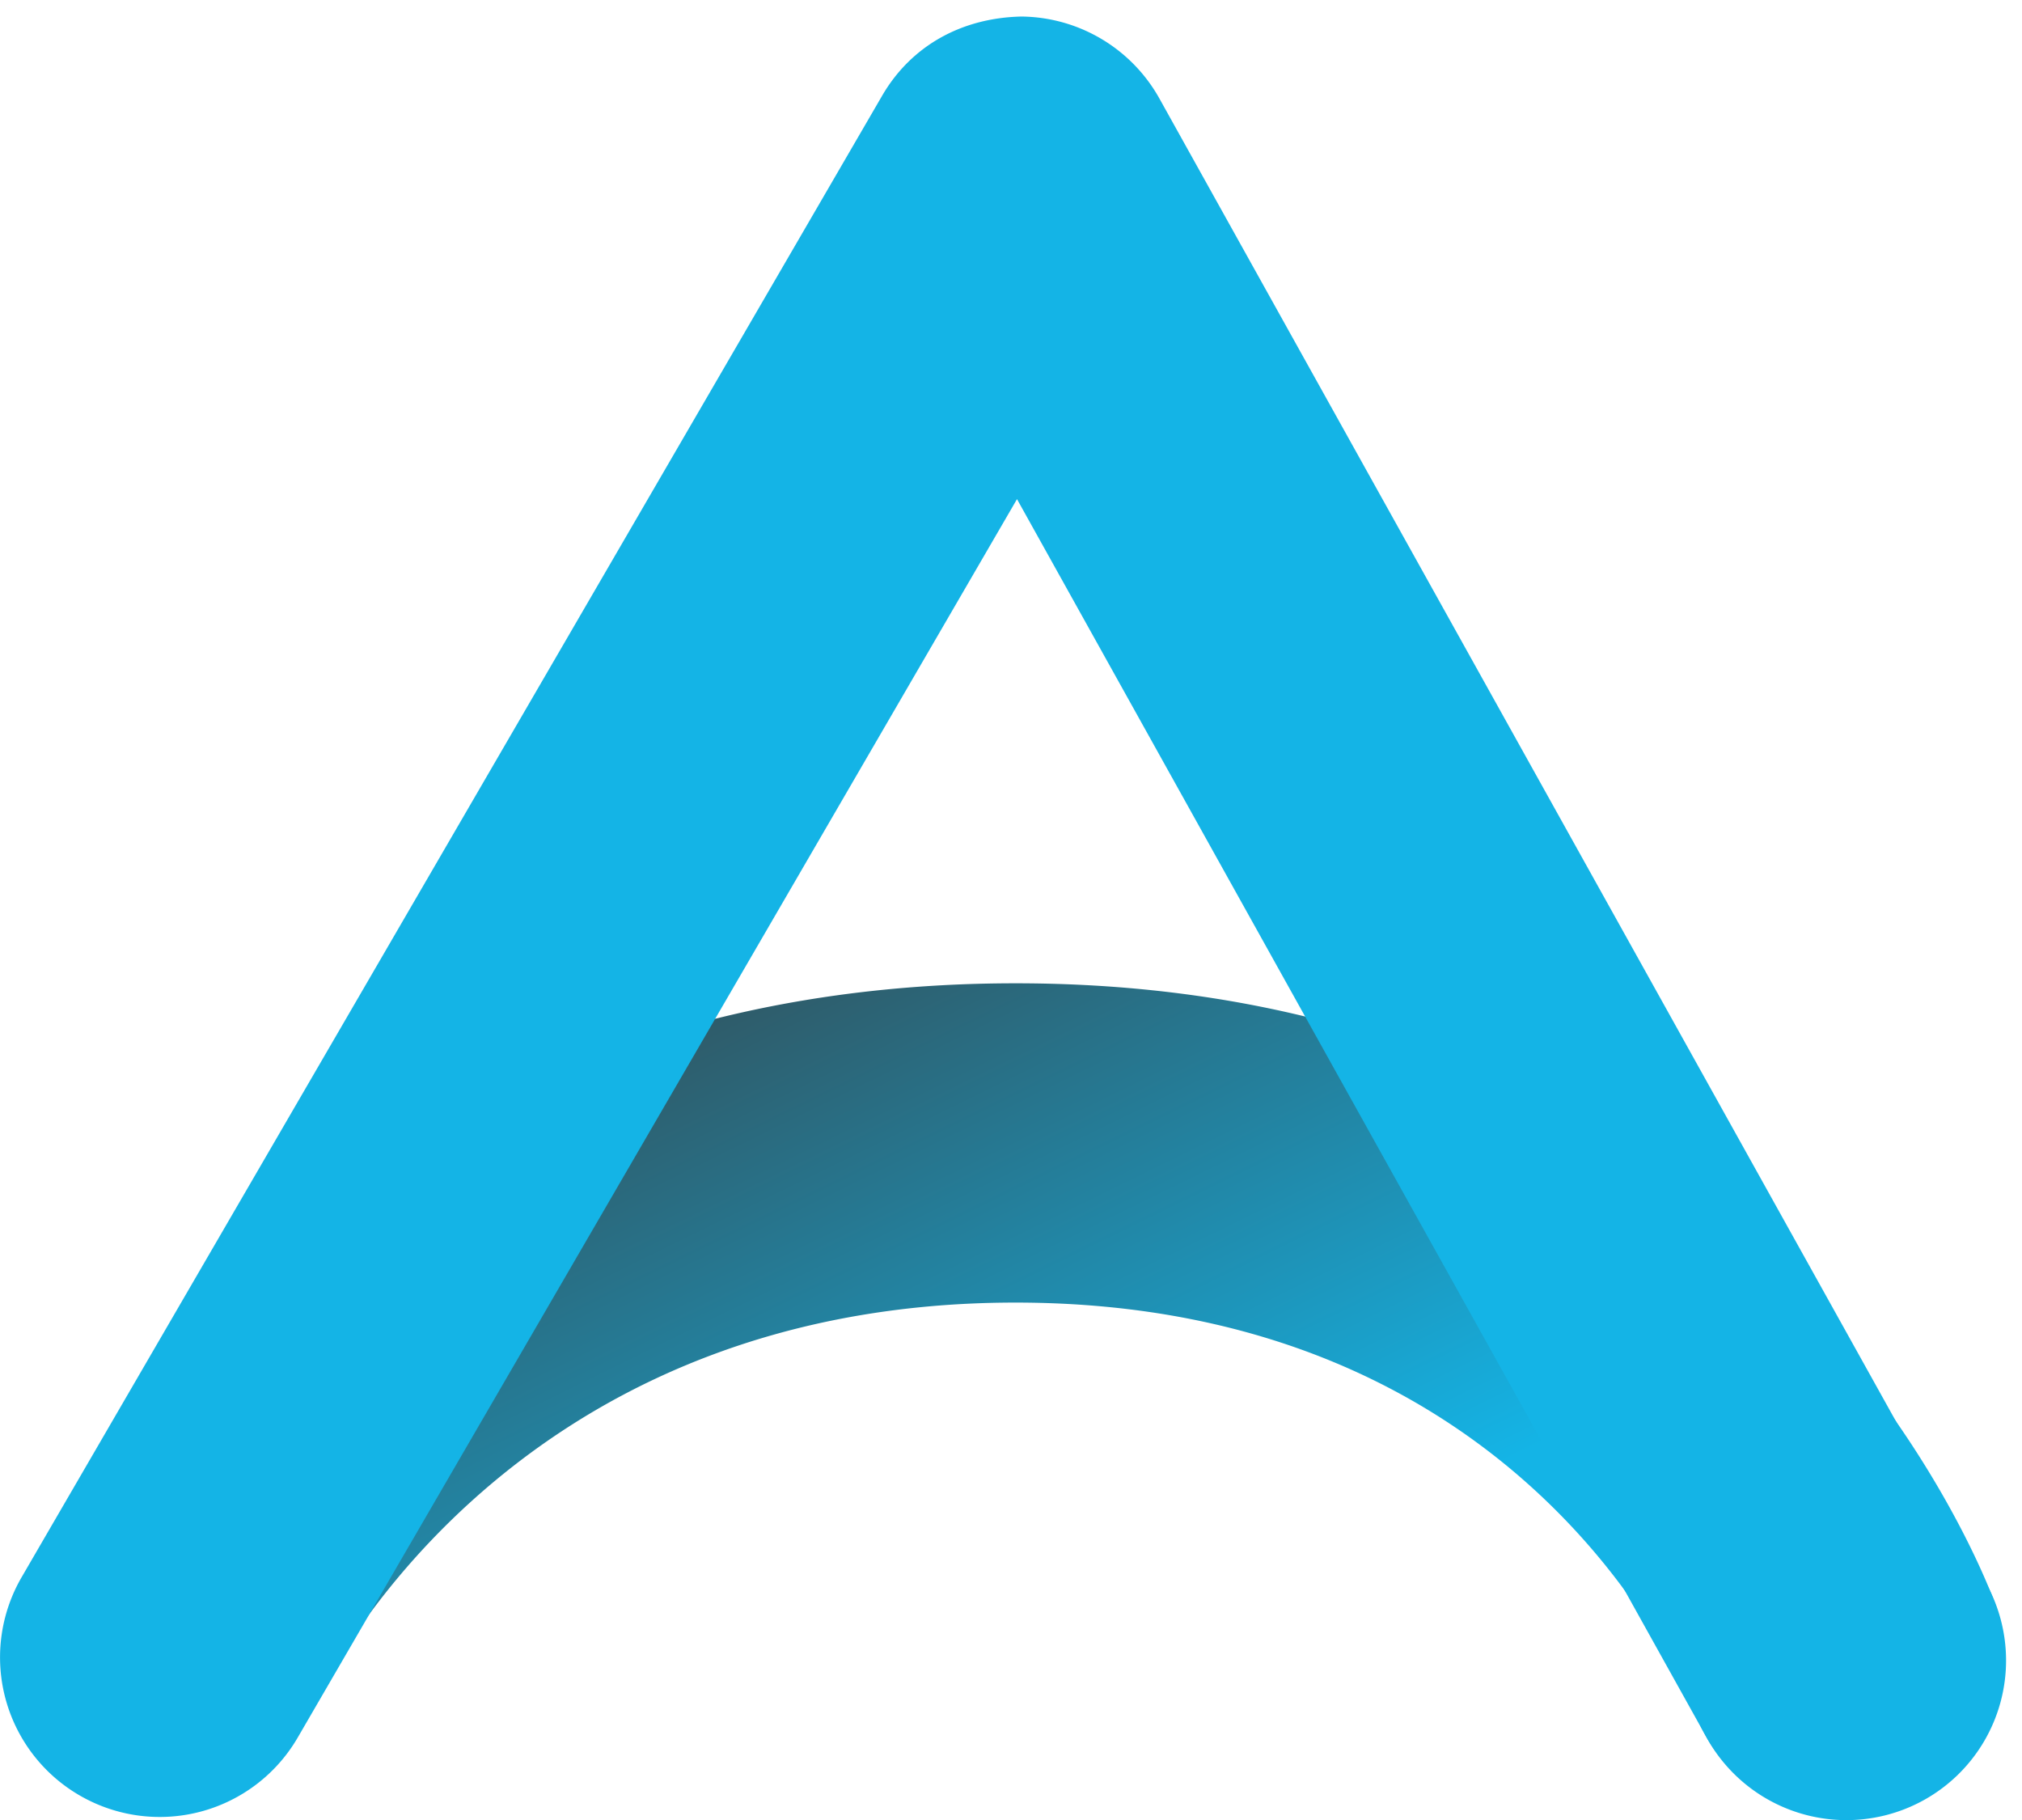 <svg xmlns="http://www.w3.org/2000/svg" width="90" height="81" viewBox="0 0 90 81">
    <defs>
        <linearGradient id="a" x1="-16.122%" x2="53.045%" y1="22.274%" y2="81.734%">
            <stop offset="0%" stop-color="#393939"/>
            <stop offset="100%" stop-color="#14B4E6"/>
        </linearGradient>
    </defs>
    <g fill="none" fill-rule="evenodd">
        <path fill="url(#a)" d="M82.108 80.87a7.105 7.105 0 0 1-6.664-4.642c-.332-.862-7.295-18.256-30.245-18.256-23.03 0-31.145 17.55-31.429 18.294-1.388 3.647-10.682-11.335-4.803-17.56 6.859-7.266 18.346-14.944 36.232-14.944 33.224 0 43.181 26.455 43.593 27.582a7.11 7.11 0 0 1-6.684 9.526"/>
        <path fill="#14B4E6" d="M75.9 77.218L45.267 22.214 13.251 77.332a7.104 7.104 0 0 1-9.71 2.572 7.101 7.101 0 0 1-2.578-9.71L39.256 4.274c1.28-2.212 3.51-3.477 6.205-3.538a7.114 7.114 0 0 1 6.144 3.647l36.71 65.923a7.106 7.106 0 1 1-12.415 6.91z"/>
    </g>
</svg>

